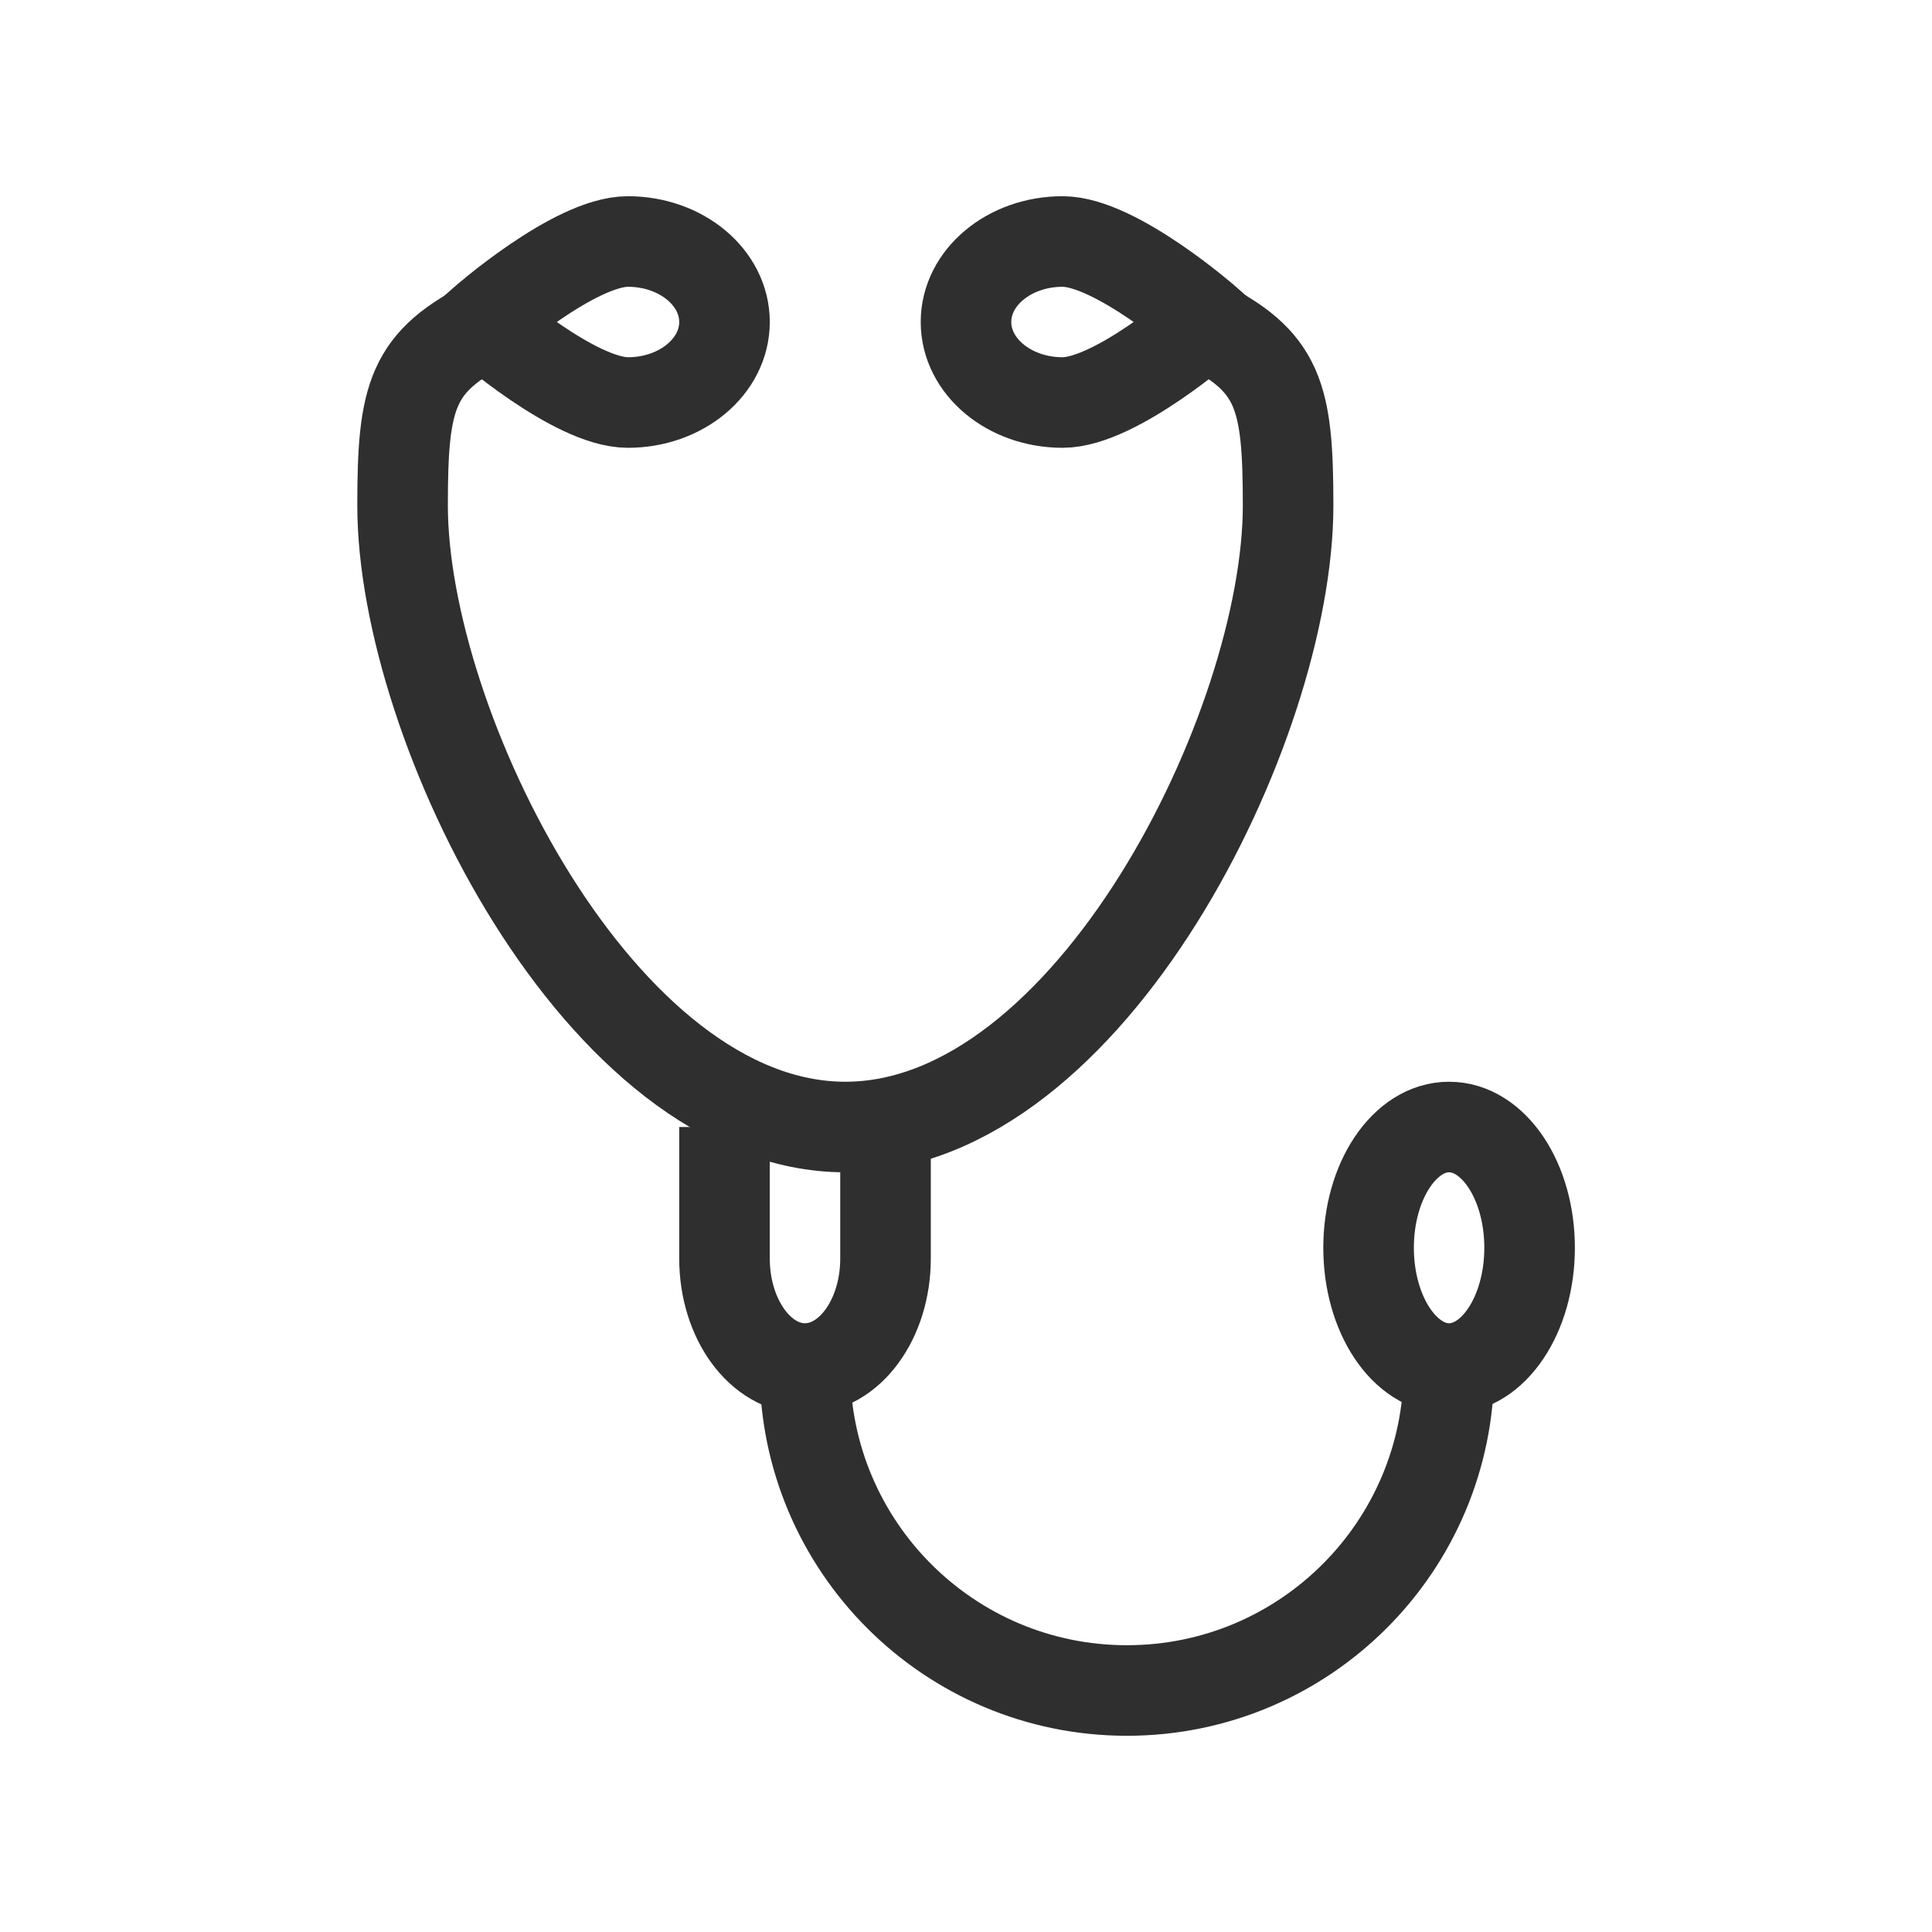 <?xml version="1.0" encoding="UTF-8"?> <svg xmlns="http://www.w3.org/2000/svg" width="32" height="32" viewBox="0 0 32 32" fill="none"><path d="M12 5.333C12 6.07 11.284 6.667 10.4 6.667C9.516 6.667 8 5.333 8 5.333C8 5.333 9.516 4 10.4 4C11.284 4 12 4.597 12 5.333Z" stroke="#2F2F2F" stroke-width="1.5" stroke-miterlimit="10"></path><path d="M16 5.333C16 6.07 16.716 6.667 17.6 6.667C18.484 6.667 20 5.333 20 5.333C20 5.333 18.484 4 17.6 4C16.716 4 16 4.597 16 5.333Z" stroke="#2F2F2F" stroke-width="1.5" stroke-miterlimit="10"></path><path d="M19.868 5.333C21.189 5.98 21.335 6.55 21.335 8.373C21.335 12.027 18.051 18.667 14.001 18.667C9.951 18.667 6.668 12.027 6.668 8.373C6.668 6.55 6.814 5.98 8.135 5.333" stroke="#2F2F2F" stroke-width="1.5" stroke-miterlimit="10"></path><path d="M14.667 18.667V20.845C14.667 21.851 14.07 22.667 13.333 22.667C12.597 22.667 12 21.851 12 20.845V18.667" stroke="#2F2F2F" stroke-width="1.5" stroke-miterlimit="10"></path><path d="M23.999 22.667C23.999 25.612 21.611 28 18.665 28C15.72 28 13.332 25.612 13.332 22.667" stroke="#2F2F2F" stroke-width="1.5" stroke-miterlimit="10"></path><path d="M25.335 20.667C25.335 21.771 24.738 22.667 24.001 22.667C23.265 22.667 22.668 21.771 22.668 20.667C22.668 19.562 23.265 18.667 24.001 18.667C24.738 18.667 25.335 19.562 25.335 20.667Z" stroke="#2F2F2F" stroke-width="1.5" stroke-miterlimit="10"></path></svg> 